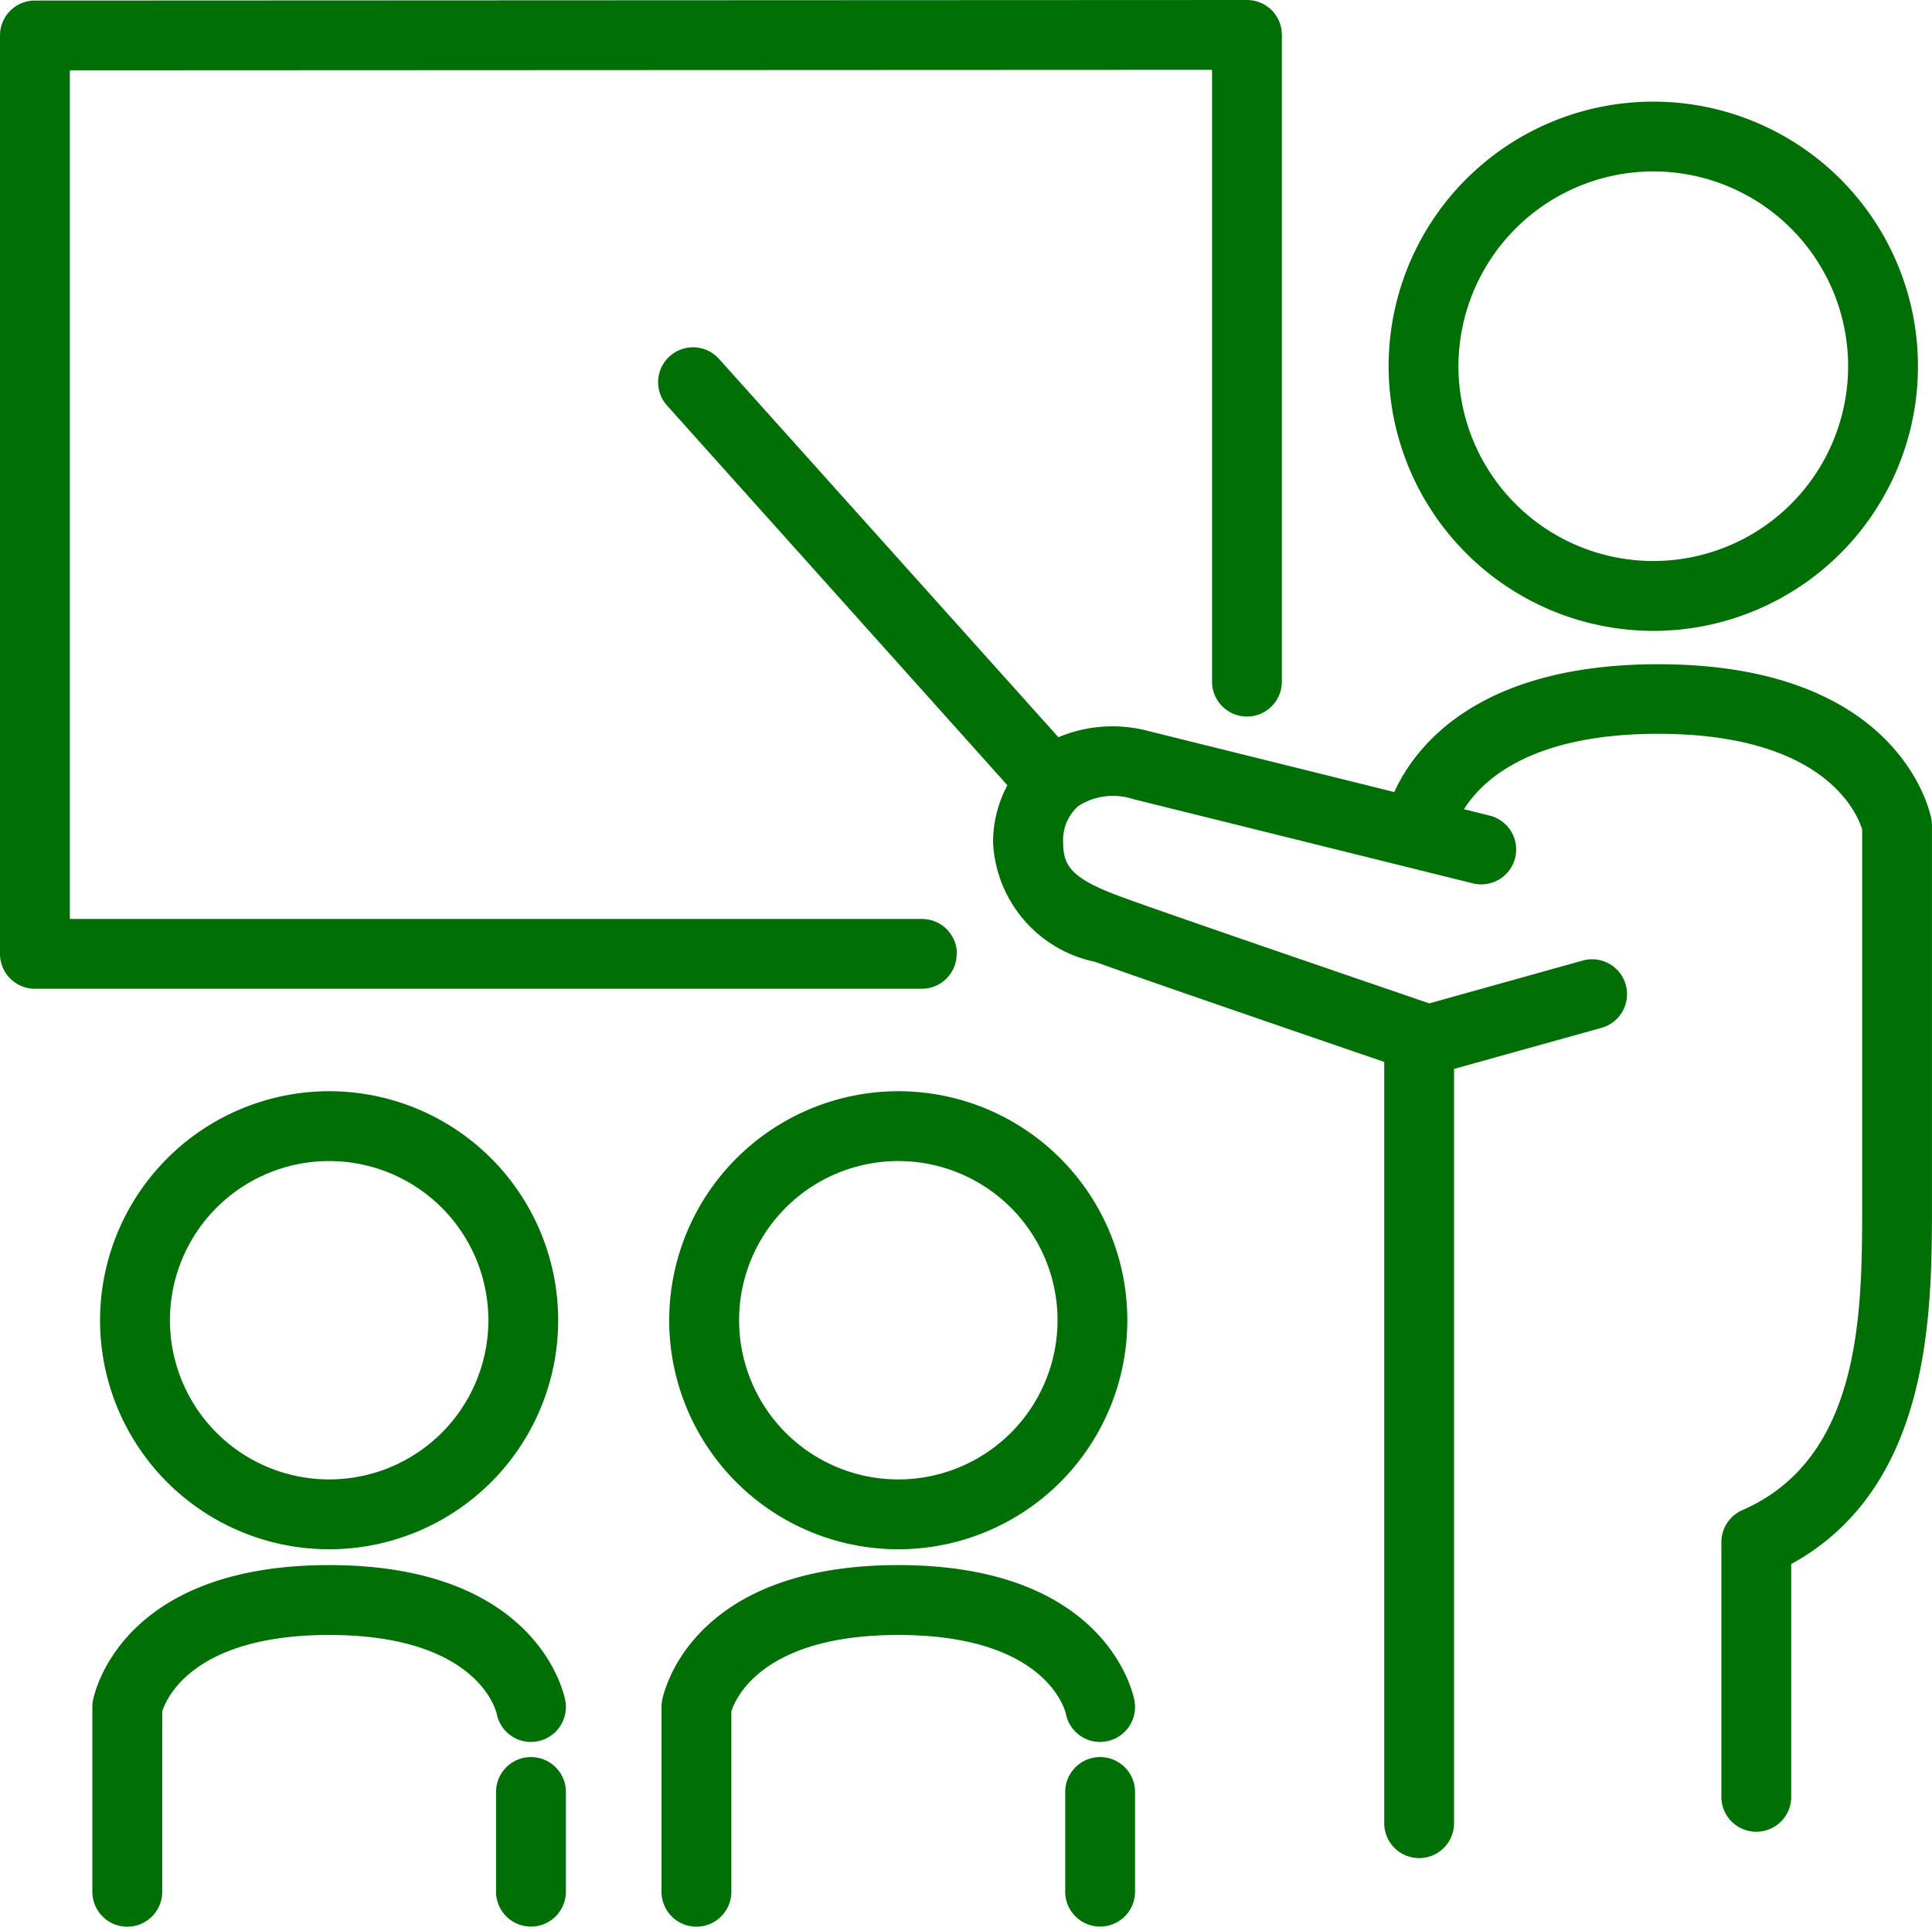 <svg id="グループ_5369" data-name="グループ 5369" xmlns="http://www.w3.org/2000/svg" xmlns:xlink="http://www.w3.org/1999/xlink" width="46.111" height="45.993" viewBox="0 0 46.111 45.993">
  <defs>
    <clipPath id="clip-path">
      <rect id="長方形_23479" data-name="長方形 23479" width="46.111" height="45.993" fill="#007006"/>
    </clipPath>
  </defs>
  <g id="グループ_5369-2" data-name="グループ 5369" transform="translate(0 0)" clip-path="url(#clip-path)">
    <path id="パス_19315" data-name="パス 19315" d="M47.355,20.228c-.027-.152-.727-3.708-6.521-3.708-4.329,0-5.813,1.983-6.3,3.051l-5.851-1.452a3.337,3.337,0,0,0-2.165.144l-8.1-9.031a.833.833,0,1,0-1.241,1.112l8.124,9.065a2.892,2.892,0,0,0-.343,1.364,3.06,3.06,0,0,0,2.443,2.853c.876.323,5.119,1.78,6.893,2.387V44.186a.833.833,0,0,0,1.667,0V26.18L39.48,25.2a.833.833,0,0,0-.448-1.606L35.37,24.616c-1.2-.411-6.434-2.2-7.386-2.556-1.165-.429-1.353-.731-1.353-1.289A1.081,1.081,0,0,1,27,19.9a1.538,1.538,0,0,1,1.3-.161l8.11,2.012a.833.833,0,1,0,.4-1.618l-.612-.152c.436-.694,1.6-1.8,4.635-1.8,4.019,0,4.767,1.944,4.868,2.286V29.4c0,2.558,0,6.064-2.86,7.314a.835.835,0,0,0-.5.764v6.079a.833.833,0,0,0,1.667,0V38c3.359-1.843,3.359-6.041,3.359-8.6V20.374a.86.86,0,0,0-.013-.146" transform="translate(-1.257 -0.664)" fill="#007006"/>
    <path id="パス_19316" data-name="パス 19316" d="M42.11,15.254a6.317,6.317,0,1,0-6.317-6.318,6.324,6.324,0,0,0,6.317,6.318m0-10.968a4.65,4.65,0,1,1-4.65,4.65,4.656,4.656,0,0,1,4.65-4.65" transform="translate(-2.651 -0.194)" fill="#007006"/>
    <path id="パス_19317" data-name="パス 19317" d="M12.849,44.571a.894.894,0,0,0,.146-.013.834.834,0,0,0,.674-.967c-.023-.132-.634-3.241-5.638-3.241s-5.614,3.108-5.638,3.241a.859.859,0,0,0-.013.146v4.411a.834.834,0,0,0,1.668,0V43.843c.1-.321.756-1.825,3.983-1.825,3.511,0,3.977,1.777,4,1.881a.834.834,0,0,0,.818.673" transform="translate(-0.176 -2.989)" fill="#007006"/>
    <path id="パス_19318" data-name="パス 19318" d="M13.619,45.3a.833.833,0,0,0-.833.833v2.38a.833.833,0,1,0,1.667,0v-2.38a.833.833,0,0,0-.833-.833" transform="translate(-0.947 -3.356)" fill="#007006"/>
    <path id="パス_19319" data-name="パス 19319" d="M2.579,33.6a5.467,5.467,0,1,0,5.468-5.467A5.474,5.474,0,0,0,2.579,33.6m9.268,0a3.8,3.8,0,1,1-3.8-3.8,3.8,3.8,0,0,1,3.8,3.8" transform="translate(-0.191 -2.084)" fill="#007006"/>
    <path id="パス_19320" data-name="パス 19320" d="M27.519,44.571a.9.9,0,0,0,.147-.013.834.834,0,0,0,.674-.967c-.023-.132-.634-3.241-5.638-3.241s-5.615,3.108-5.638,3.241a.859.859,0,0,0-.013.146v4.411a.833.833,0,1,0,1.667,0V43.843c.1-.321.756-1.825,3.984-1.825,3.508,0,3.975,1.774,4,1.881a.833.833,0,0,0,.817.673" transform="translate(-1.263 -2.989)" fill="#007006"/>
    <path id="パス_19321" data-name="パス 19321" d="M28.29,45.3a.833.833,0,0,0-.833.833v2.38a.833.833,0,1,0,1.667,0v-2.38a.833.833,0,0,0-.833-.833" transform="translate(-2.034 -3.356)" fill="#007006"/>
    <path id="パス_19322" data-name="パス 19322" d="M17.25,33.6a5.467,5.467,0,1,0,5.468-5.467A5.474,5.474,0,0,0,17.25,33.6m9.268,0a3.8,3.8,0,1,1-3.8-3.8,3.8,3.8,0,0,1,3.8,3.8" transform="translate(-1.278 -2.084)" fill="#007006"/>
    <path id="パス_19323" data-name="パス 19323" d="M22.838,22.77A.833.833,0,0,0,22,21.937H1.667V1.679l27.261-.012V16.272a.833.833,0,1,0,1.666,0V.833A.831.831,0,0,0,29.761,0h0L.832.013A.833.833,0,0,0,0,.846V22.77a.833.833,0,0,0,.833.833H22a.833.833,0,0,0,.833-.833" transform="translate(0 0)" fill="#007006"/>
  </g>
</svg>
